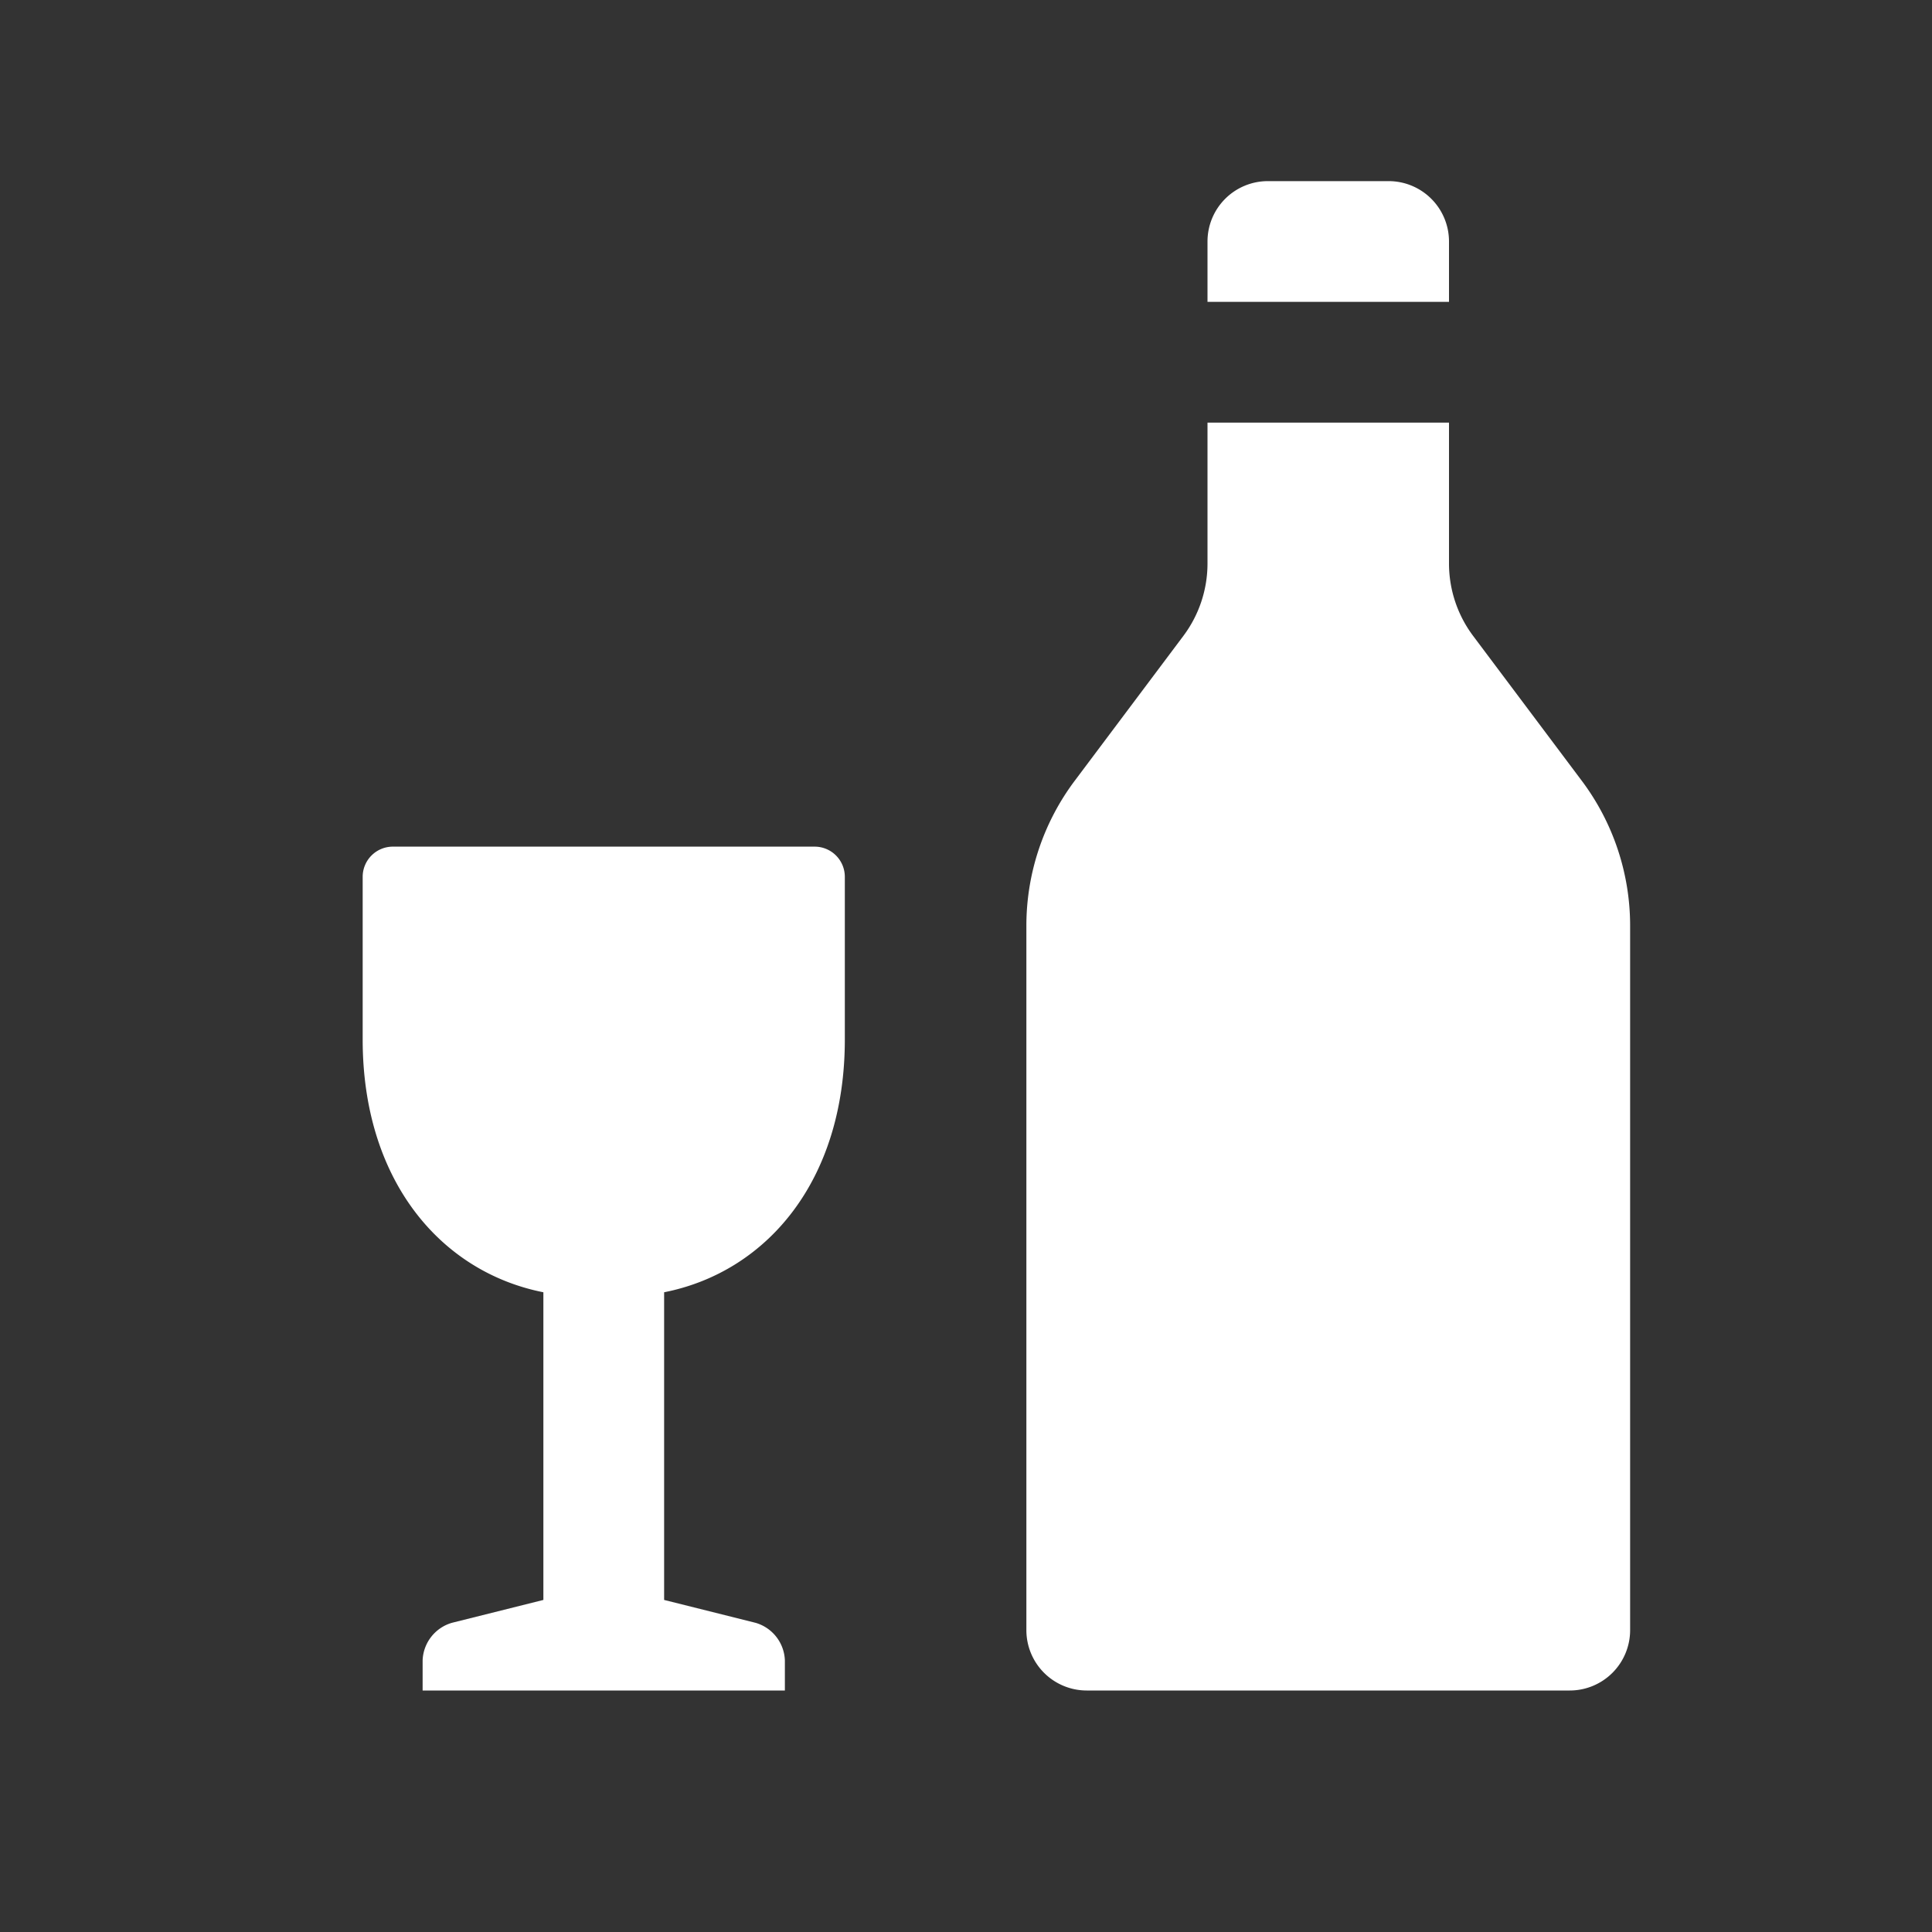<svg id="glyphicons-basic" xmlns="http://www.w3.org/2000/svg" viewBox="0 0 32 32">
  <rect x="0" y="0" width="32" height="32" fill="#333333" stroke="none"/>
  <path id="set-wine" fill="#fff" d="M27,15.333V27a1,1,0,0,1-1,1H18a1,1,0,0,1-1-1V15.333a4,4,0,0,1,.8-2.4l1.8-2.4a2,2,0,0,0,.4-1.2V7h4V9.333a2,2,0,0,0,.4,1.2l1.8,2.4A4,4,0,0,1,27,15.333ZM24,4a1,1,0,0,0-1-1H21a1,1,0,0,0-1,1V5h4ZM13.493,14.023H6.507a.5.5,0,0,0-.5.5v2.694c0,2.336,1.292,3.85,2.993,4.187V26.5l-1.515.379A.673.673,0,0,0,7,27.5V28h6v-.5a.673.673,0,0,0-.485-.621L11,26.5V21.404c1.701-.336,2.993-1.851,2.993-4.187V14.523A.5.5,0,0,0,13.493,14.023Z"/>
</svg>
